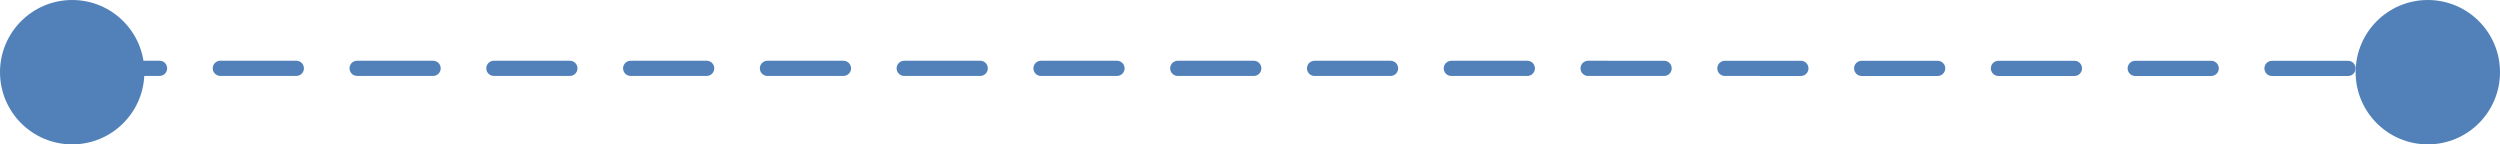 <?xml version="1.0" encoding="UTF-8"?> <svg xmlns="http://www.w3.org/2000/svg" width="329" height="19" viewBox="0 0 329 19" fill="none"> <line x1="10.996" y1="8.99" x2="319" y2="9" stroke="#5181B8" stroke-width="2" stroke-linecap="round" stroke-dasharray="10 8"></line> <circle cx="9.5" cy="9.5" r="9.5" fill="#5181B8"></circle> <circle cx="319.5" cy="9.5" r="9.5" fill="#5181B8"></circle> </svg> 